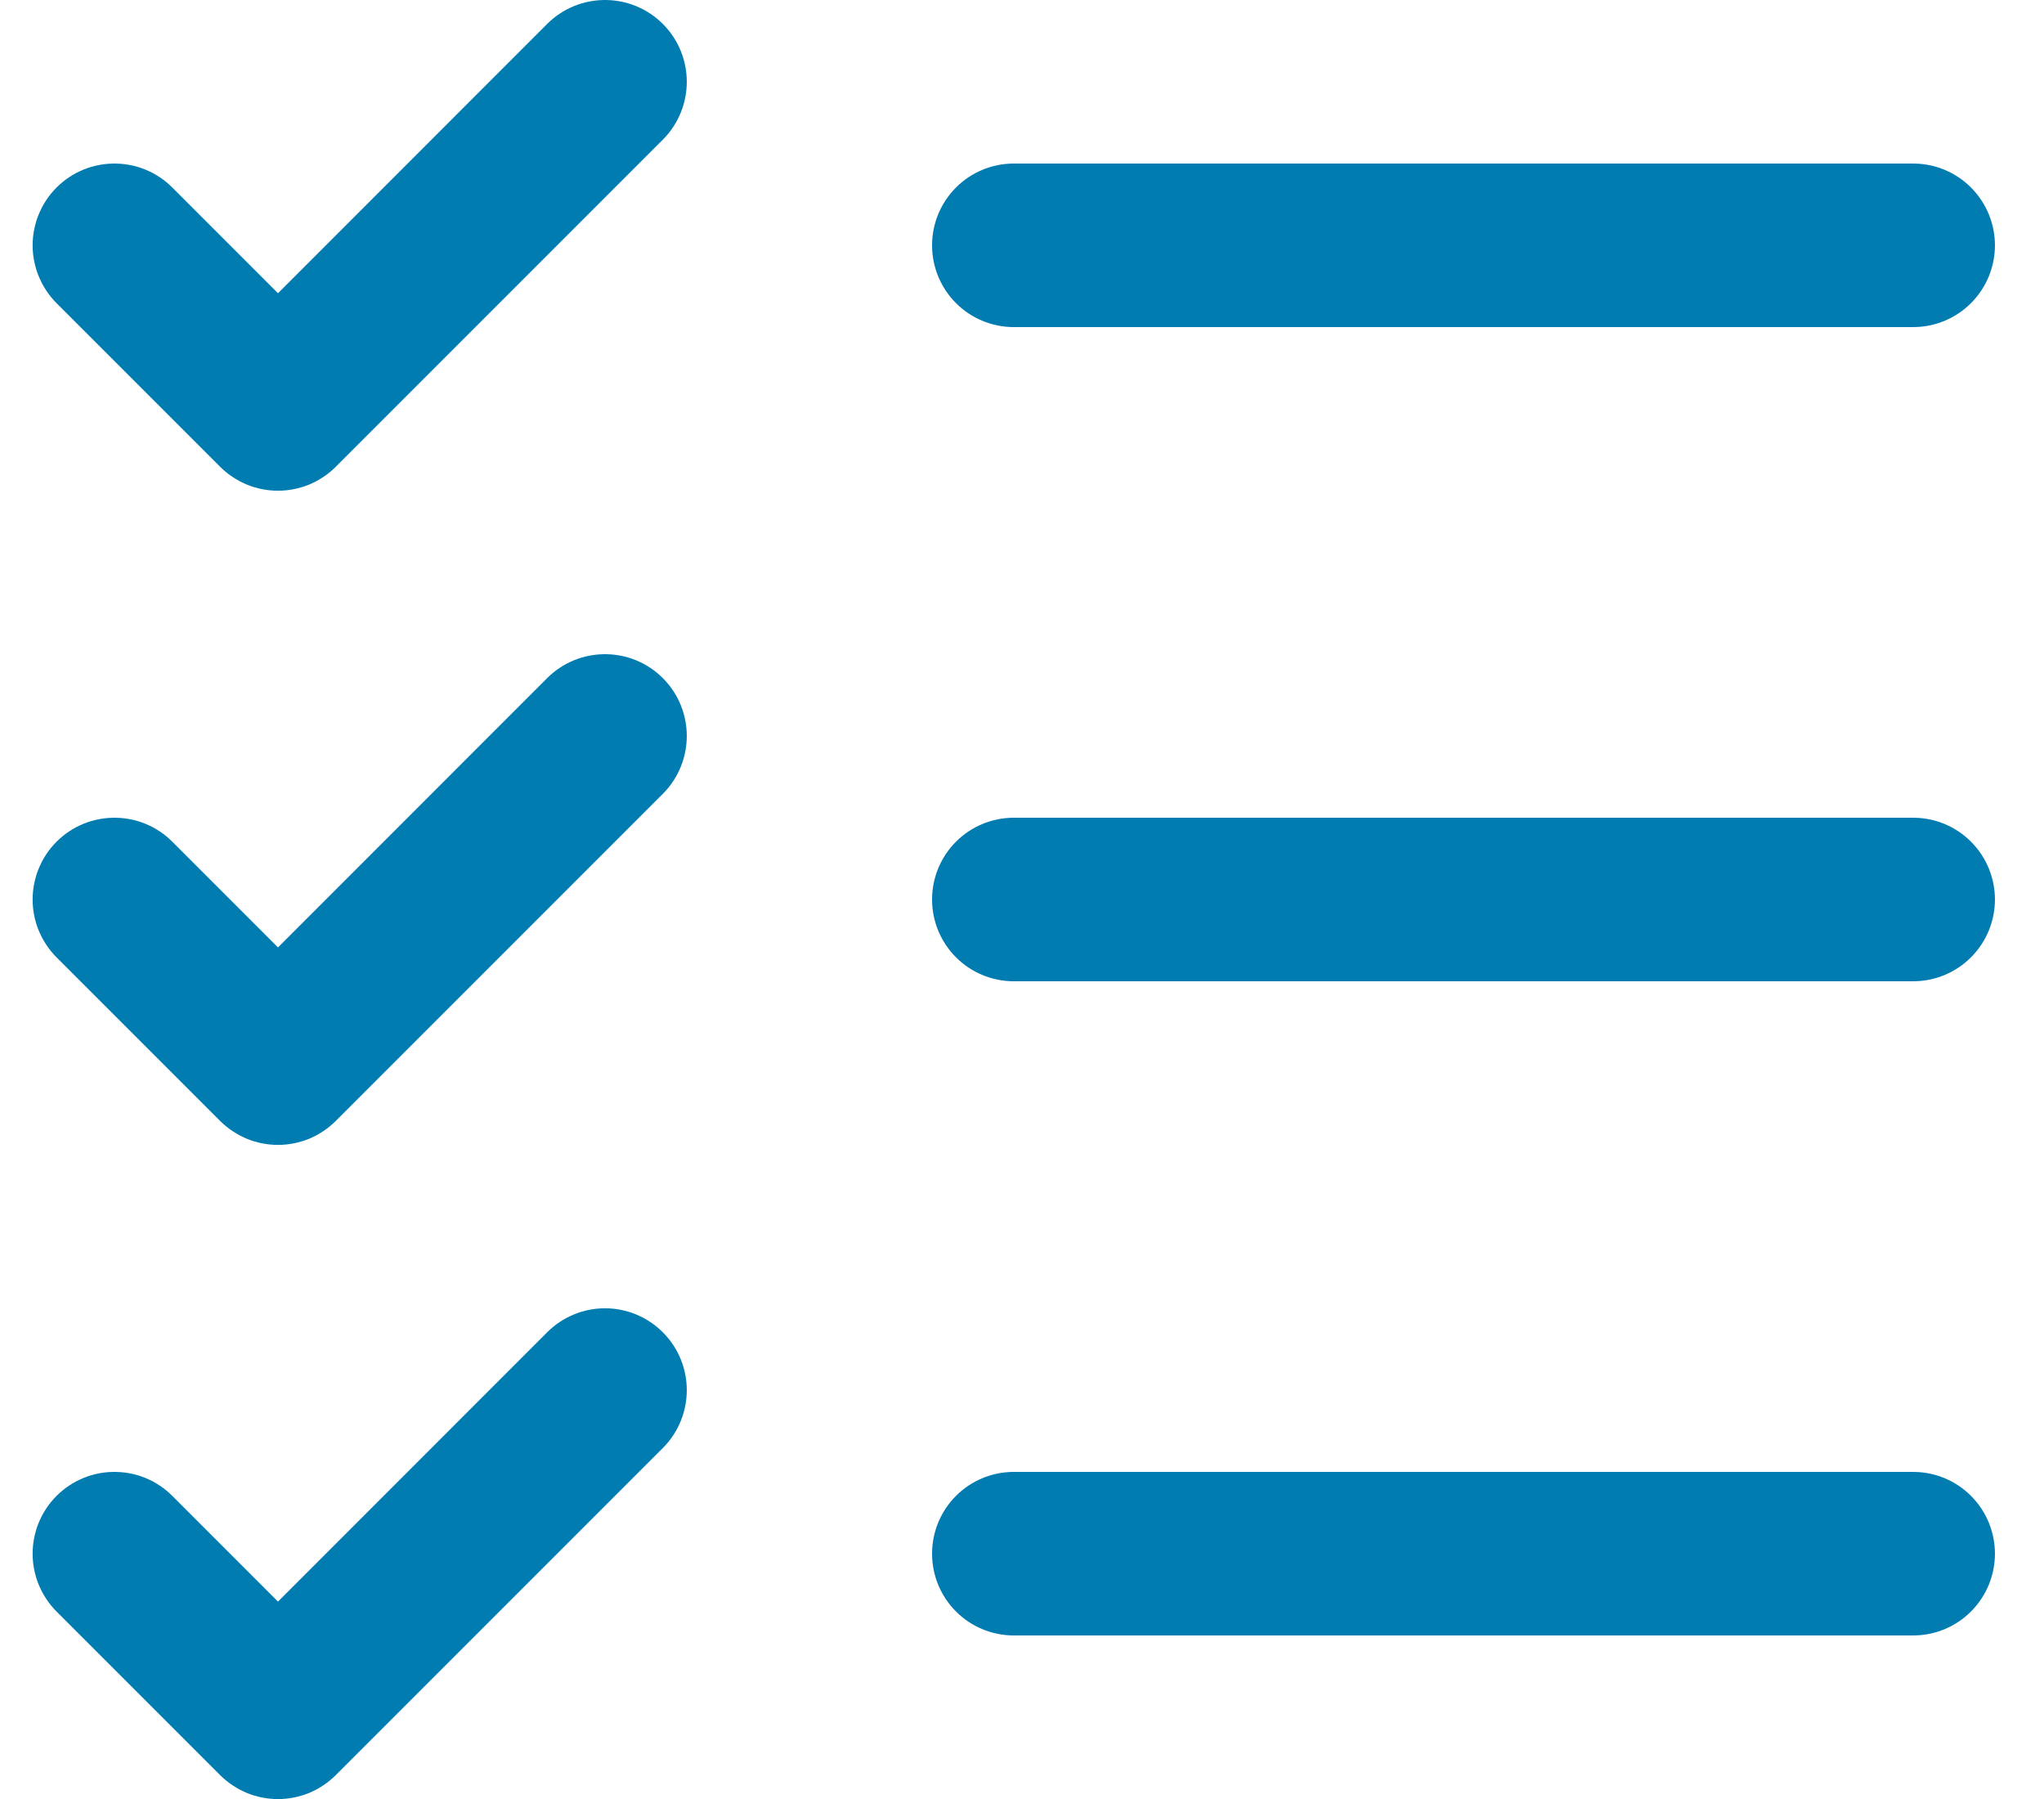 <svg width="25" height="22" viewBox="0 0 25 22" fill="none" xmlns="http://www.w3.org/2000/svg">
<path d="M24.4 11C24.4 11.265 24.294 11.52 24.107 11.707C23.919 11.895 23.665 12 23.4 12H12.4C12.135 12 11.88 11.895 11.693 11.707C11.505 11.52 11.4 11.265 11.4 11C11.4 10.735 11.505 10.48 11.693 10.293C11.88 10.105 12.135 10 12.4 10H23.4C23.665 10 23.919 10.105 24.107 10.293C24.294 10.48 24.4 10.735 24.4 11ZM12.4 4H23.4C23.665 4 23.919 3.895 24.107 3.707C24.294 3.52 24.4 3.265 24.4 3C24.4 2.735 24.294 2.481 24.107 2.293C23.919 2.105 23.665 2 23.4 2H12.4C12.135 2 11.88 2.105 11.693 2.293C11.505 2.481 11.4 2.735 11.4 3C11.4 3.265 11.505 3.52 11.693 3.707C11.88 3.895 12.135 4 12.4 4ZM23.4 18H12.4C12.135 18 11.88 18.105 11.693 18.293C11.505 18.48 11.4 18.735 11.4 19C11.4 19.265 11.505 19.52 11.693 19.707C11.88 19.895 12.135 20 12.4 20H23.4C23.665 20 23.919 19.895 24.107 19.707C24.294 19.52 24.4 19.265 24.4 19C24.4 18.735 24.294 18.48 24.107 18.293C23.919 18.105 23.665 18 23.4 18ZM6.692 0.293L3.4 3.586L2.107 2.293C1.92 2.105 1.665 2 1.4 2C1.134 2 0.88 2.105 0.692 2.293C0.505 2.48 0.399 2.735 0.399 3C0.399 3.265 0.505 3.52 0.692 3.708L2.692 5.708C2.785 5.801 2.896 5.874 3.017 5.925C3.138 5.975 3.268 6.001 3.4 6.001C3.531 6.001 3.661 5.975 3.783 5.925C3.904 5.874 4.014 5.801 4.107 5.708L8.107 1.708C8.295 1.52 8.4 1.265 8.4 1C8.4 0.735 8.295 0.48 8.107 0.293C7.92 0.105 7.665 -0 7.4 -0C7.134 -0 6.88 0.105 6.692 0.293ZM6.692 8.293L3.4 11.586L2.107 10.293C1.92 10.105 1.665 10 1.4 10C1.134 10 0.88 10.105 0.692 10.293C0.505 10.48 0.399 10.735 0.399 11C0.399 11.132 0.425 11.262 0.475 11.383C0.526 11.504 0.599 11.615 0.692 11.708L2.692 13.708C2.785 13.8 2.896 13.874 3.017 13.925C3.138 13.975 3.268 14.001 3.4 14.001C3.531 14.001 3.661 13.975 3.783 13.925C3.904 13.874 4.014 13.8 4.107 13.708L8.107 9.708C8.295 9.52 8.4 9.265 8.4 9C8.4 8.735 8.295 8.48 8.107 8.293C7.92 8.105 7.665 8 7.4 8C7.134 8 6.88 8.105 6.692 8.293ZM6.692 16.293L3.4 19.586L2.107 18.293C2.014 18.2 1.904 18.126 1.783 18.076C1.661 18.025 1.531 18 1.4 18C1.268 18 1.138 18.025 1.017 18.076C0.896 18.126 0.785 18.2 0.692 18.293C0.599 18.386 0.526 18.496 0.475 18.617C0.425 18.739 0.399 18.869 0.399 19C0.399 19.131 0.425 19.262 0.475 19.383C0.526 19.504 0.599 19.615 0.692 19.708L2.692 21.708C2.785 21.8 2.896 21.874 3.017 21.925C3.138 21.975 3.268 22.001 3.4 22.001C3.531 22.001 3.661 21.975 3.783 21.925C3.904 21.874 4.014 21.8 4.107 21.708L8.107 17.708C8.295 17.52 8.4 17.265 8.4 17C8.4 16.735 8.295 16.48 8.107 16.293C7.92 16.105 7.665 15.999 7.4 15.999C7.134 15.999 6.88 16.105 6.692 16.293Z" fill="#007CB1"/>
</svg>
